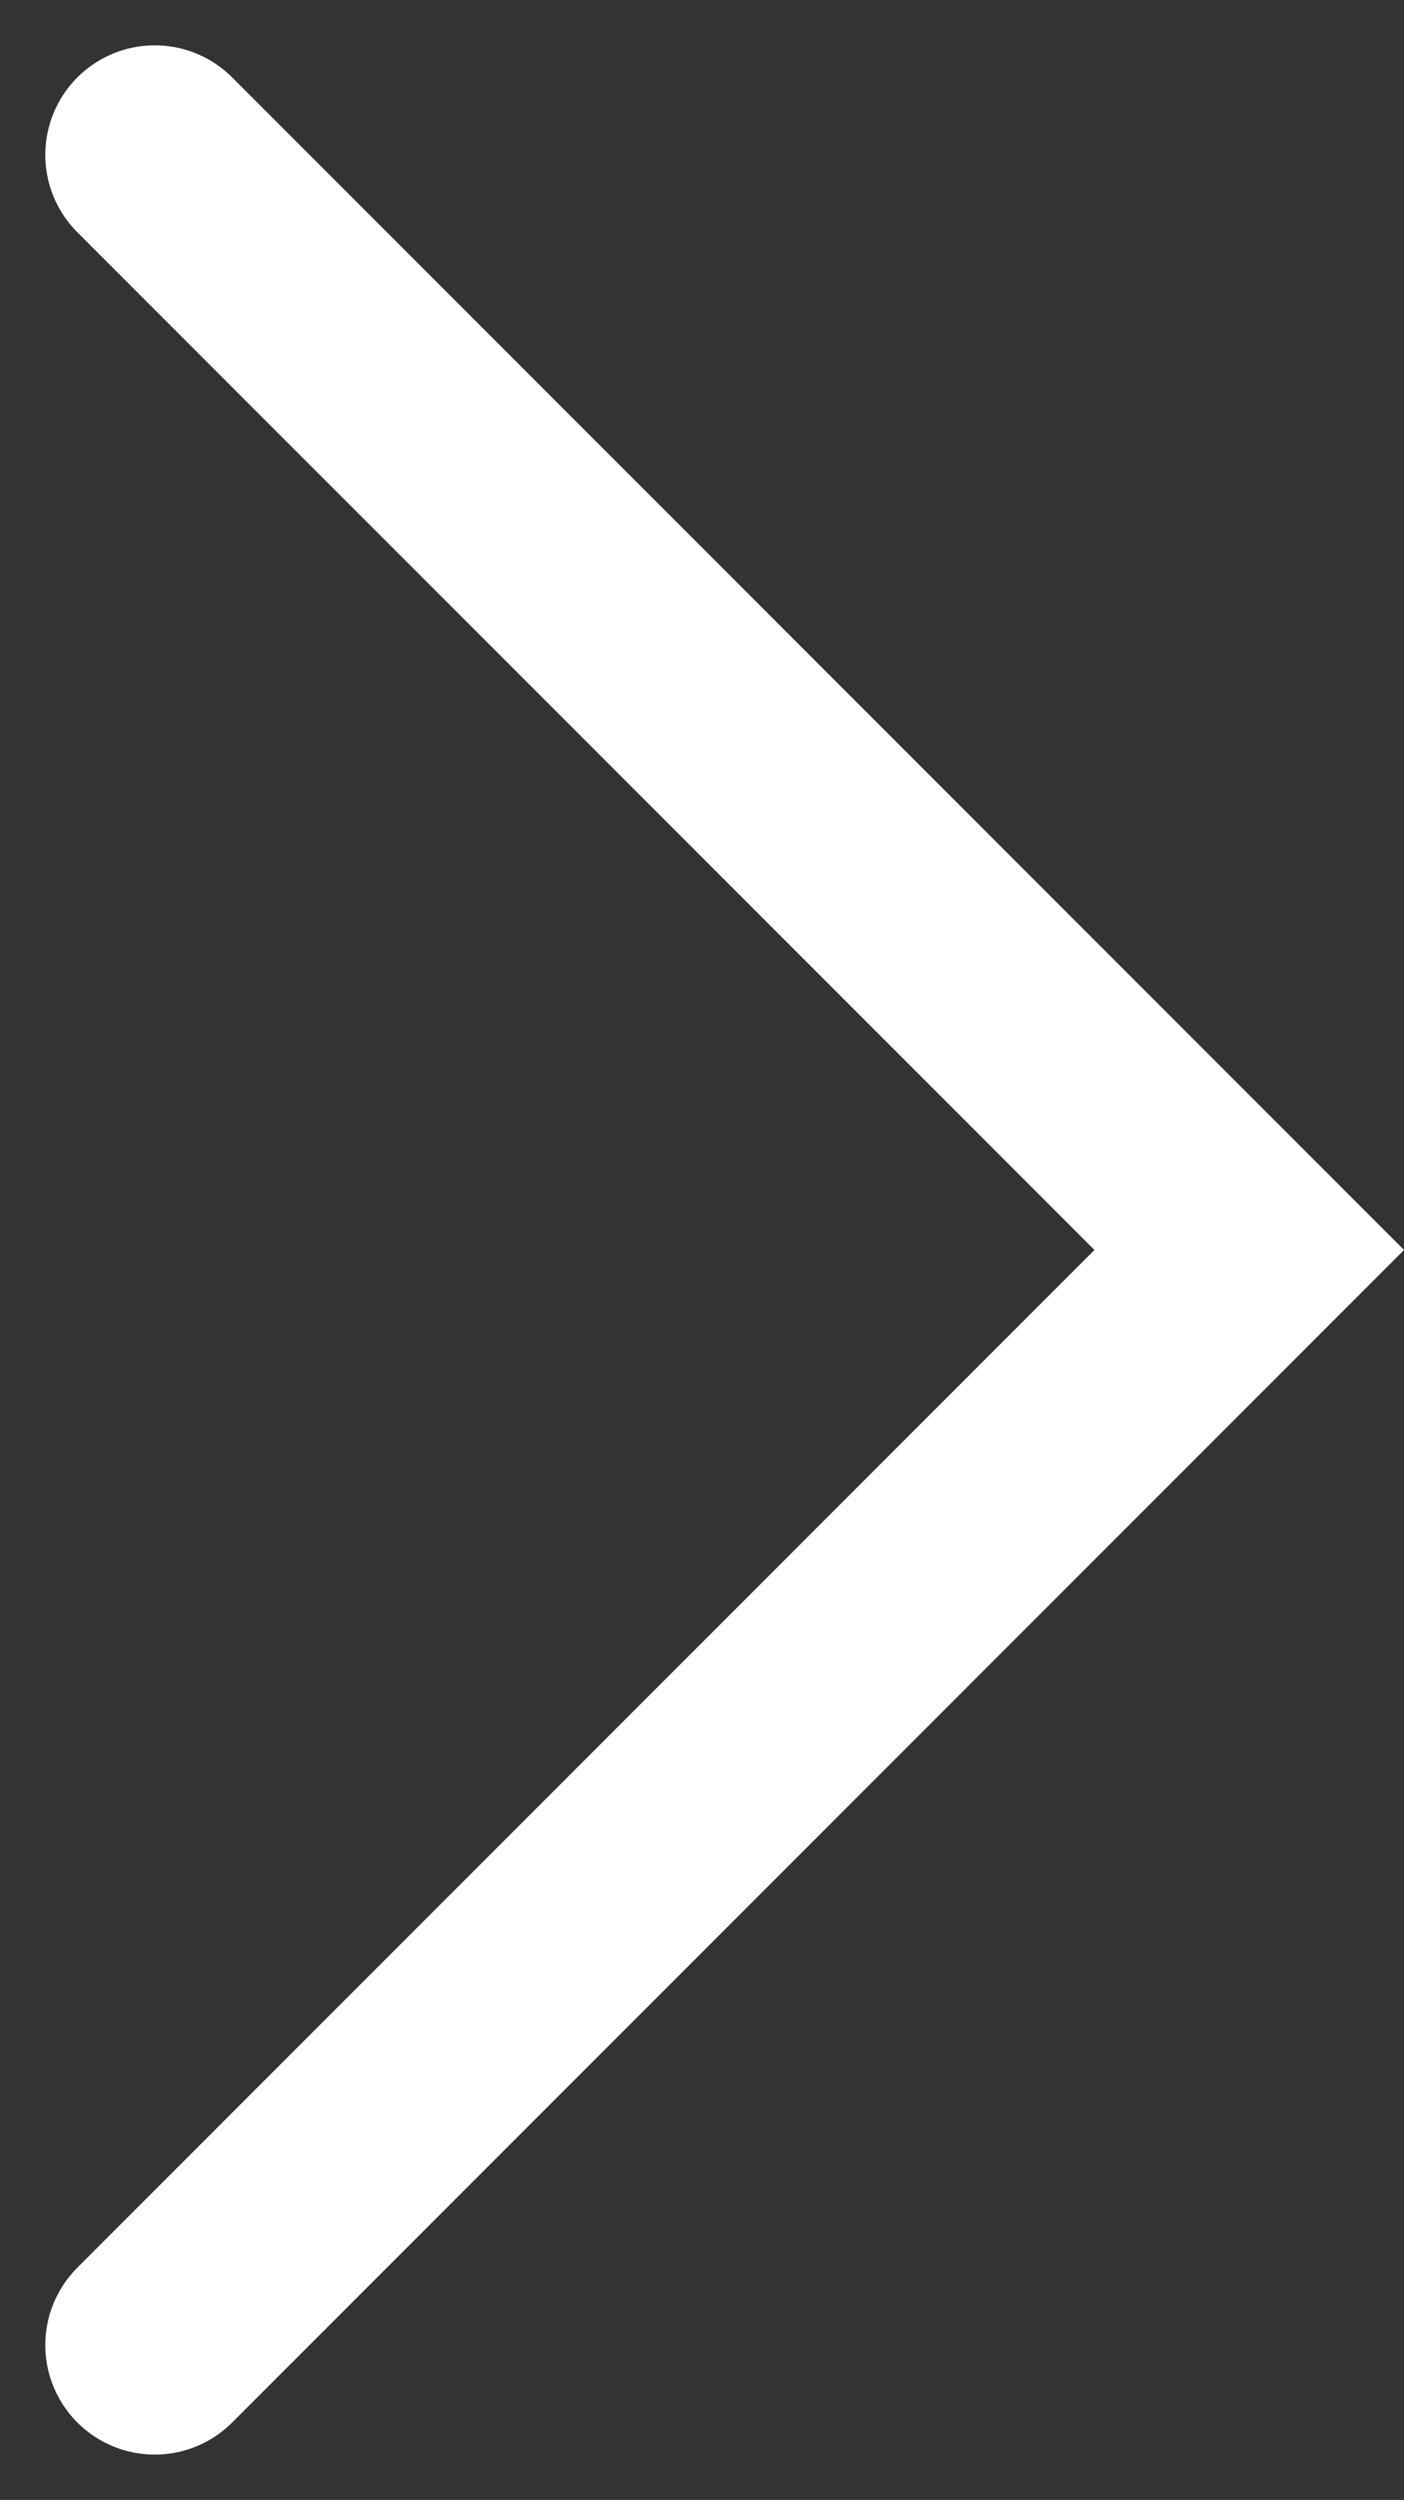 <svg xmlns="http://www.w3.org/2000/svg" width="12.828" height="22.828" viewBox="0 0 12.828 22.828"><rect x="0" y="0" width="12.828" height="22.828" fill="#333333" stroke="none"/><path data-name="パス 2998" d="m1.414 21.414 10-10-10-10" fill="none" stroke="#fff" stroke-linecap="round" stroke-width="2"/></svg>